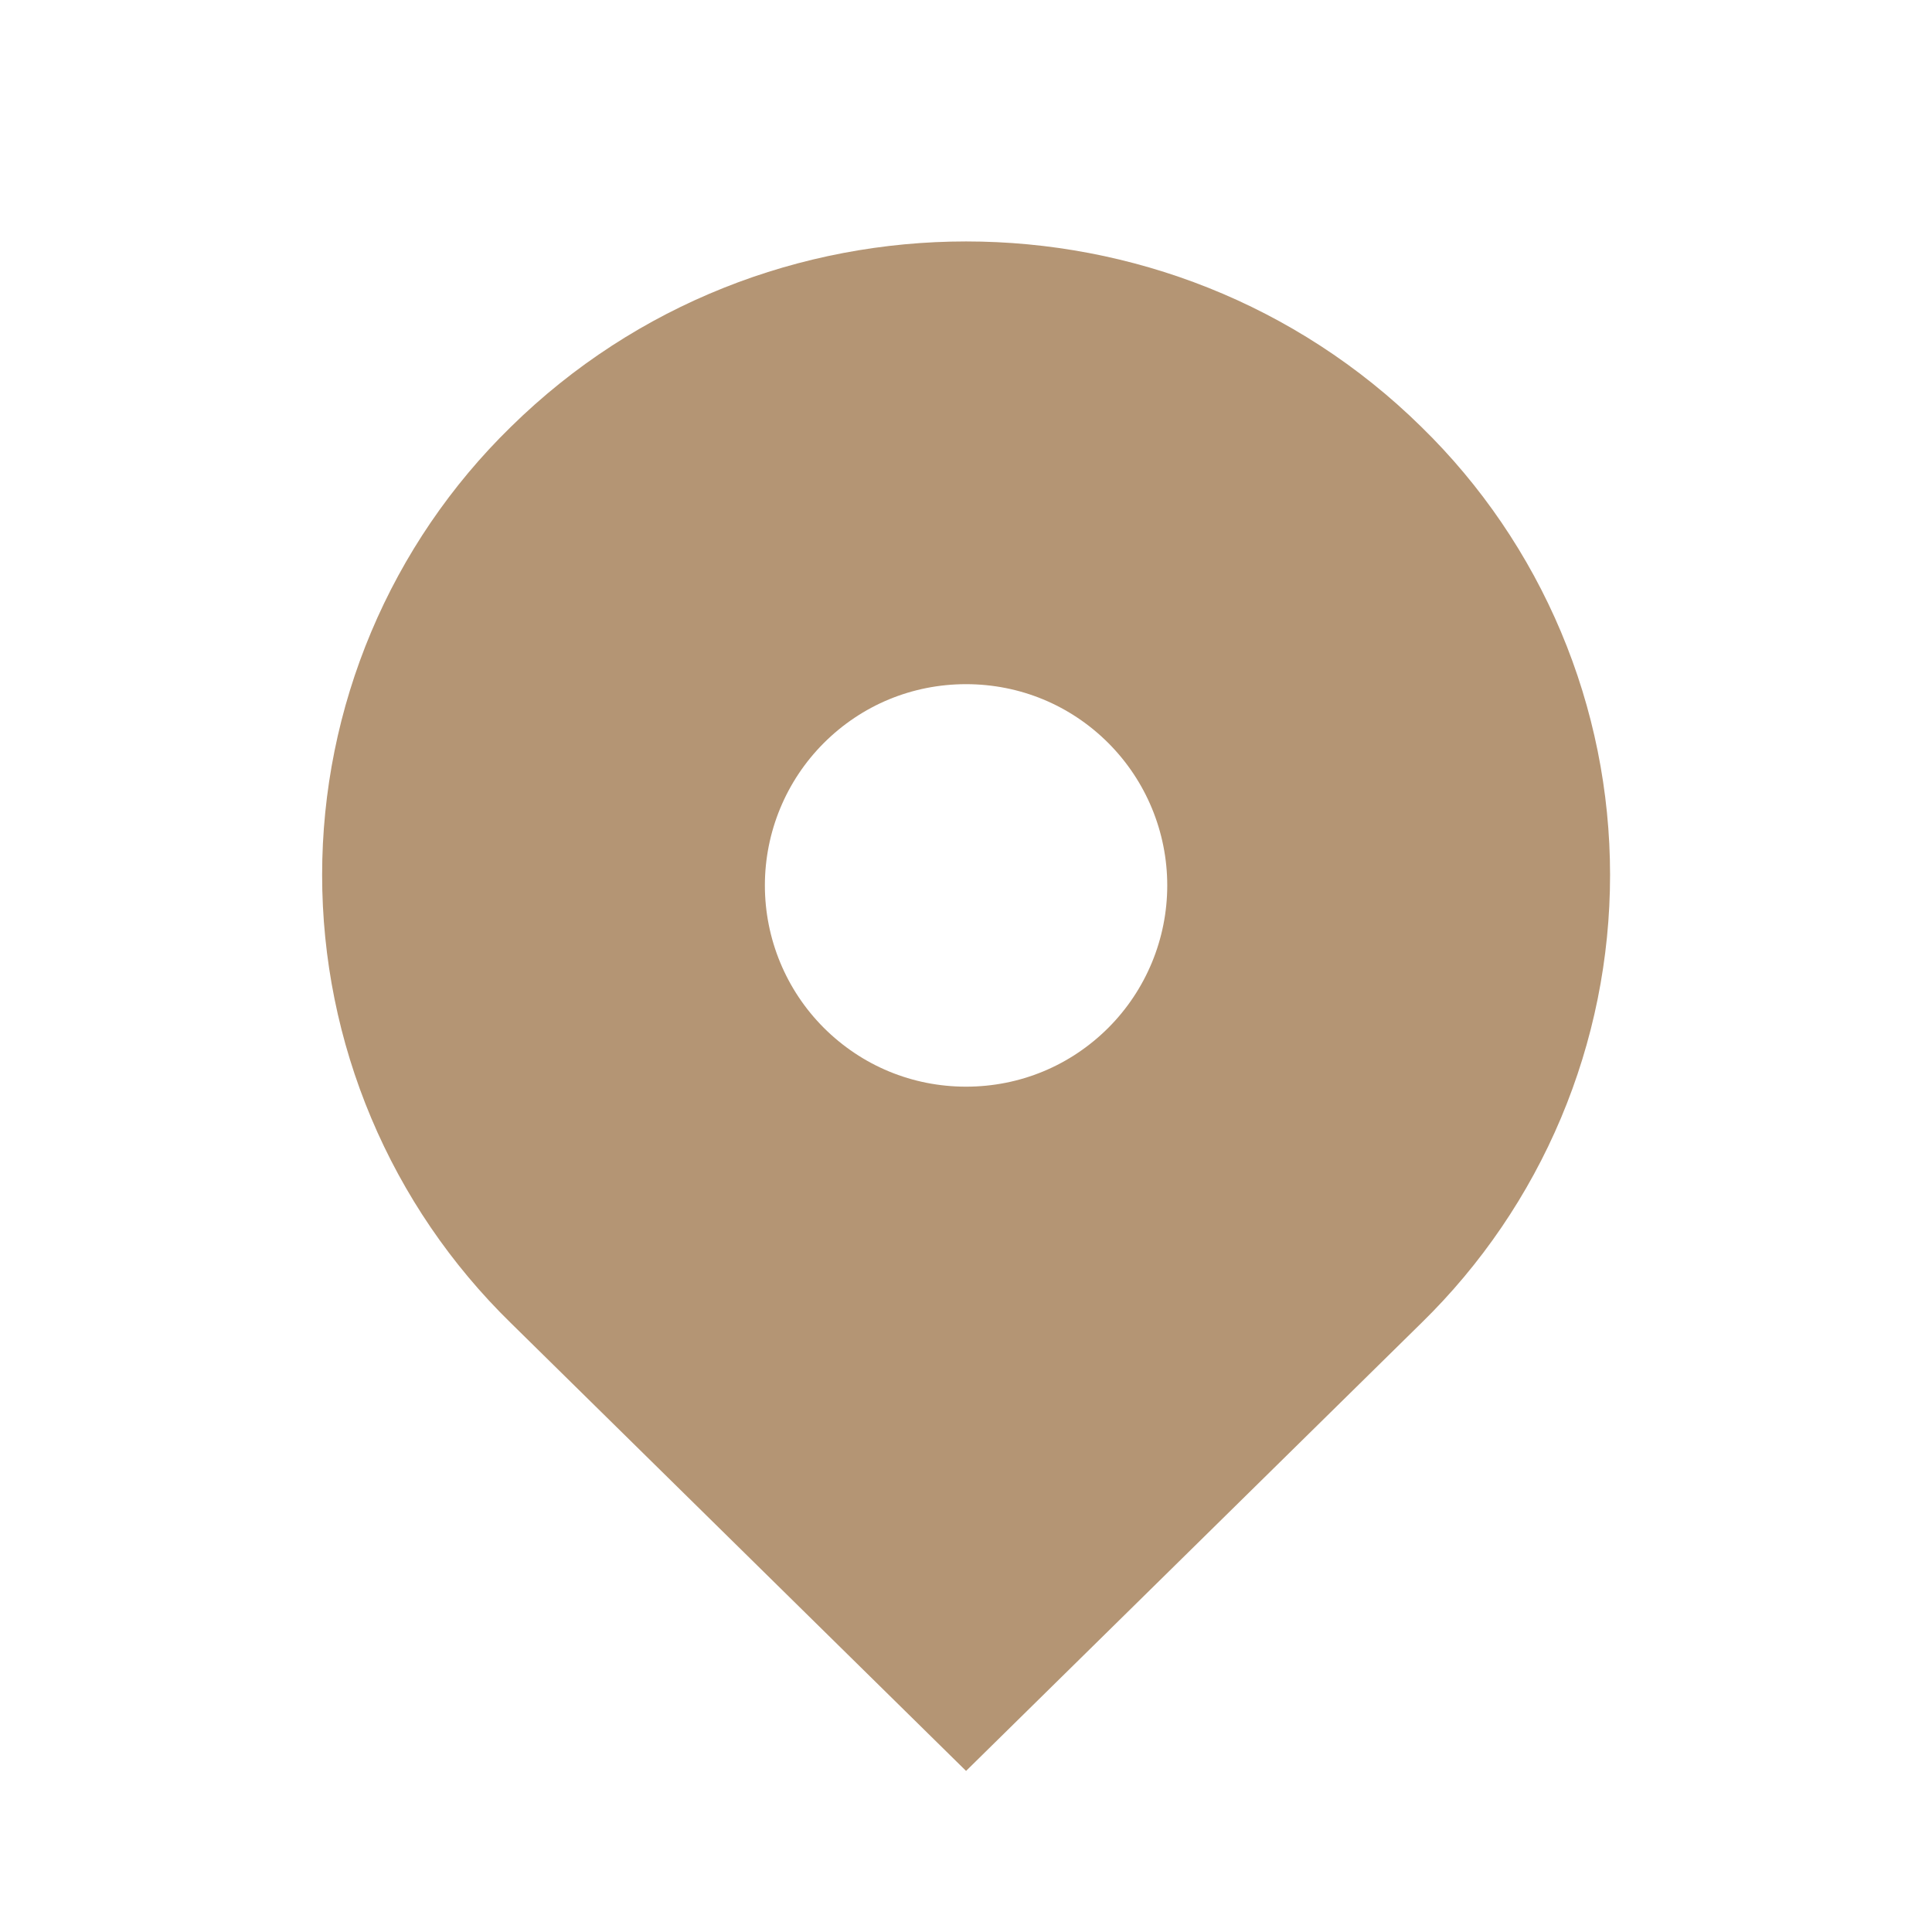 <?xml version="1.0" encoding="UTF-8"?> <svg xmlns="http://www.w3.org/2000/svg" width="120" height="120" viewBox="0 0 120 120" fill="none"> <path d="M88.289 26.52C72.669 11.155 47.344 11.155 31.724 26.52C28.015 30.143 25.068 34.471 23.056 39.249C21.044 44.028 20.008 49.16 20.008 54.345C20.008 59.529 21.044 64.662 23.056 69.44C25.068 74.219 28.015 78.547 31.724 82.17L60.004 109.995L88.289 82.17C91.997 78.547 94.944 74.219 96.956 69.44C98.968 64.662 100.004 59.529 100.004 54.345C100.004 49.16 98.968 44.028 96.956 39.249C94.944 34.471 91.997 30.143 88.289 26.52ZM60.004 67.495C56.664 67.495 53.529 66.195 51.164 63.835C48.822 61.489 47.508 58.309 47.508 54.995C47.508 51.68 48.822 48.501 51.164 46.155C53.524 43.795 56.664 42.495 60.004 42.495C63.344 42.495 66.484 43.795 68.844 46.155C71.185 48.501 72.5 51.68 72.5 54.995C72.5 58.309 71.185 61.489 68.844 63.835C66.484 66.195 63.344 67.495 60.004 67.495Z" fill="#B49574"></path> </svg> 